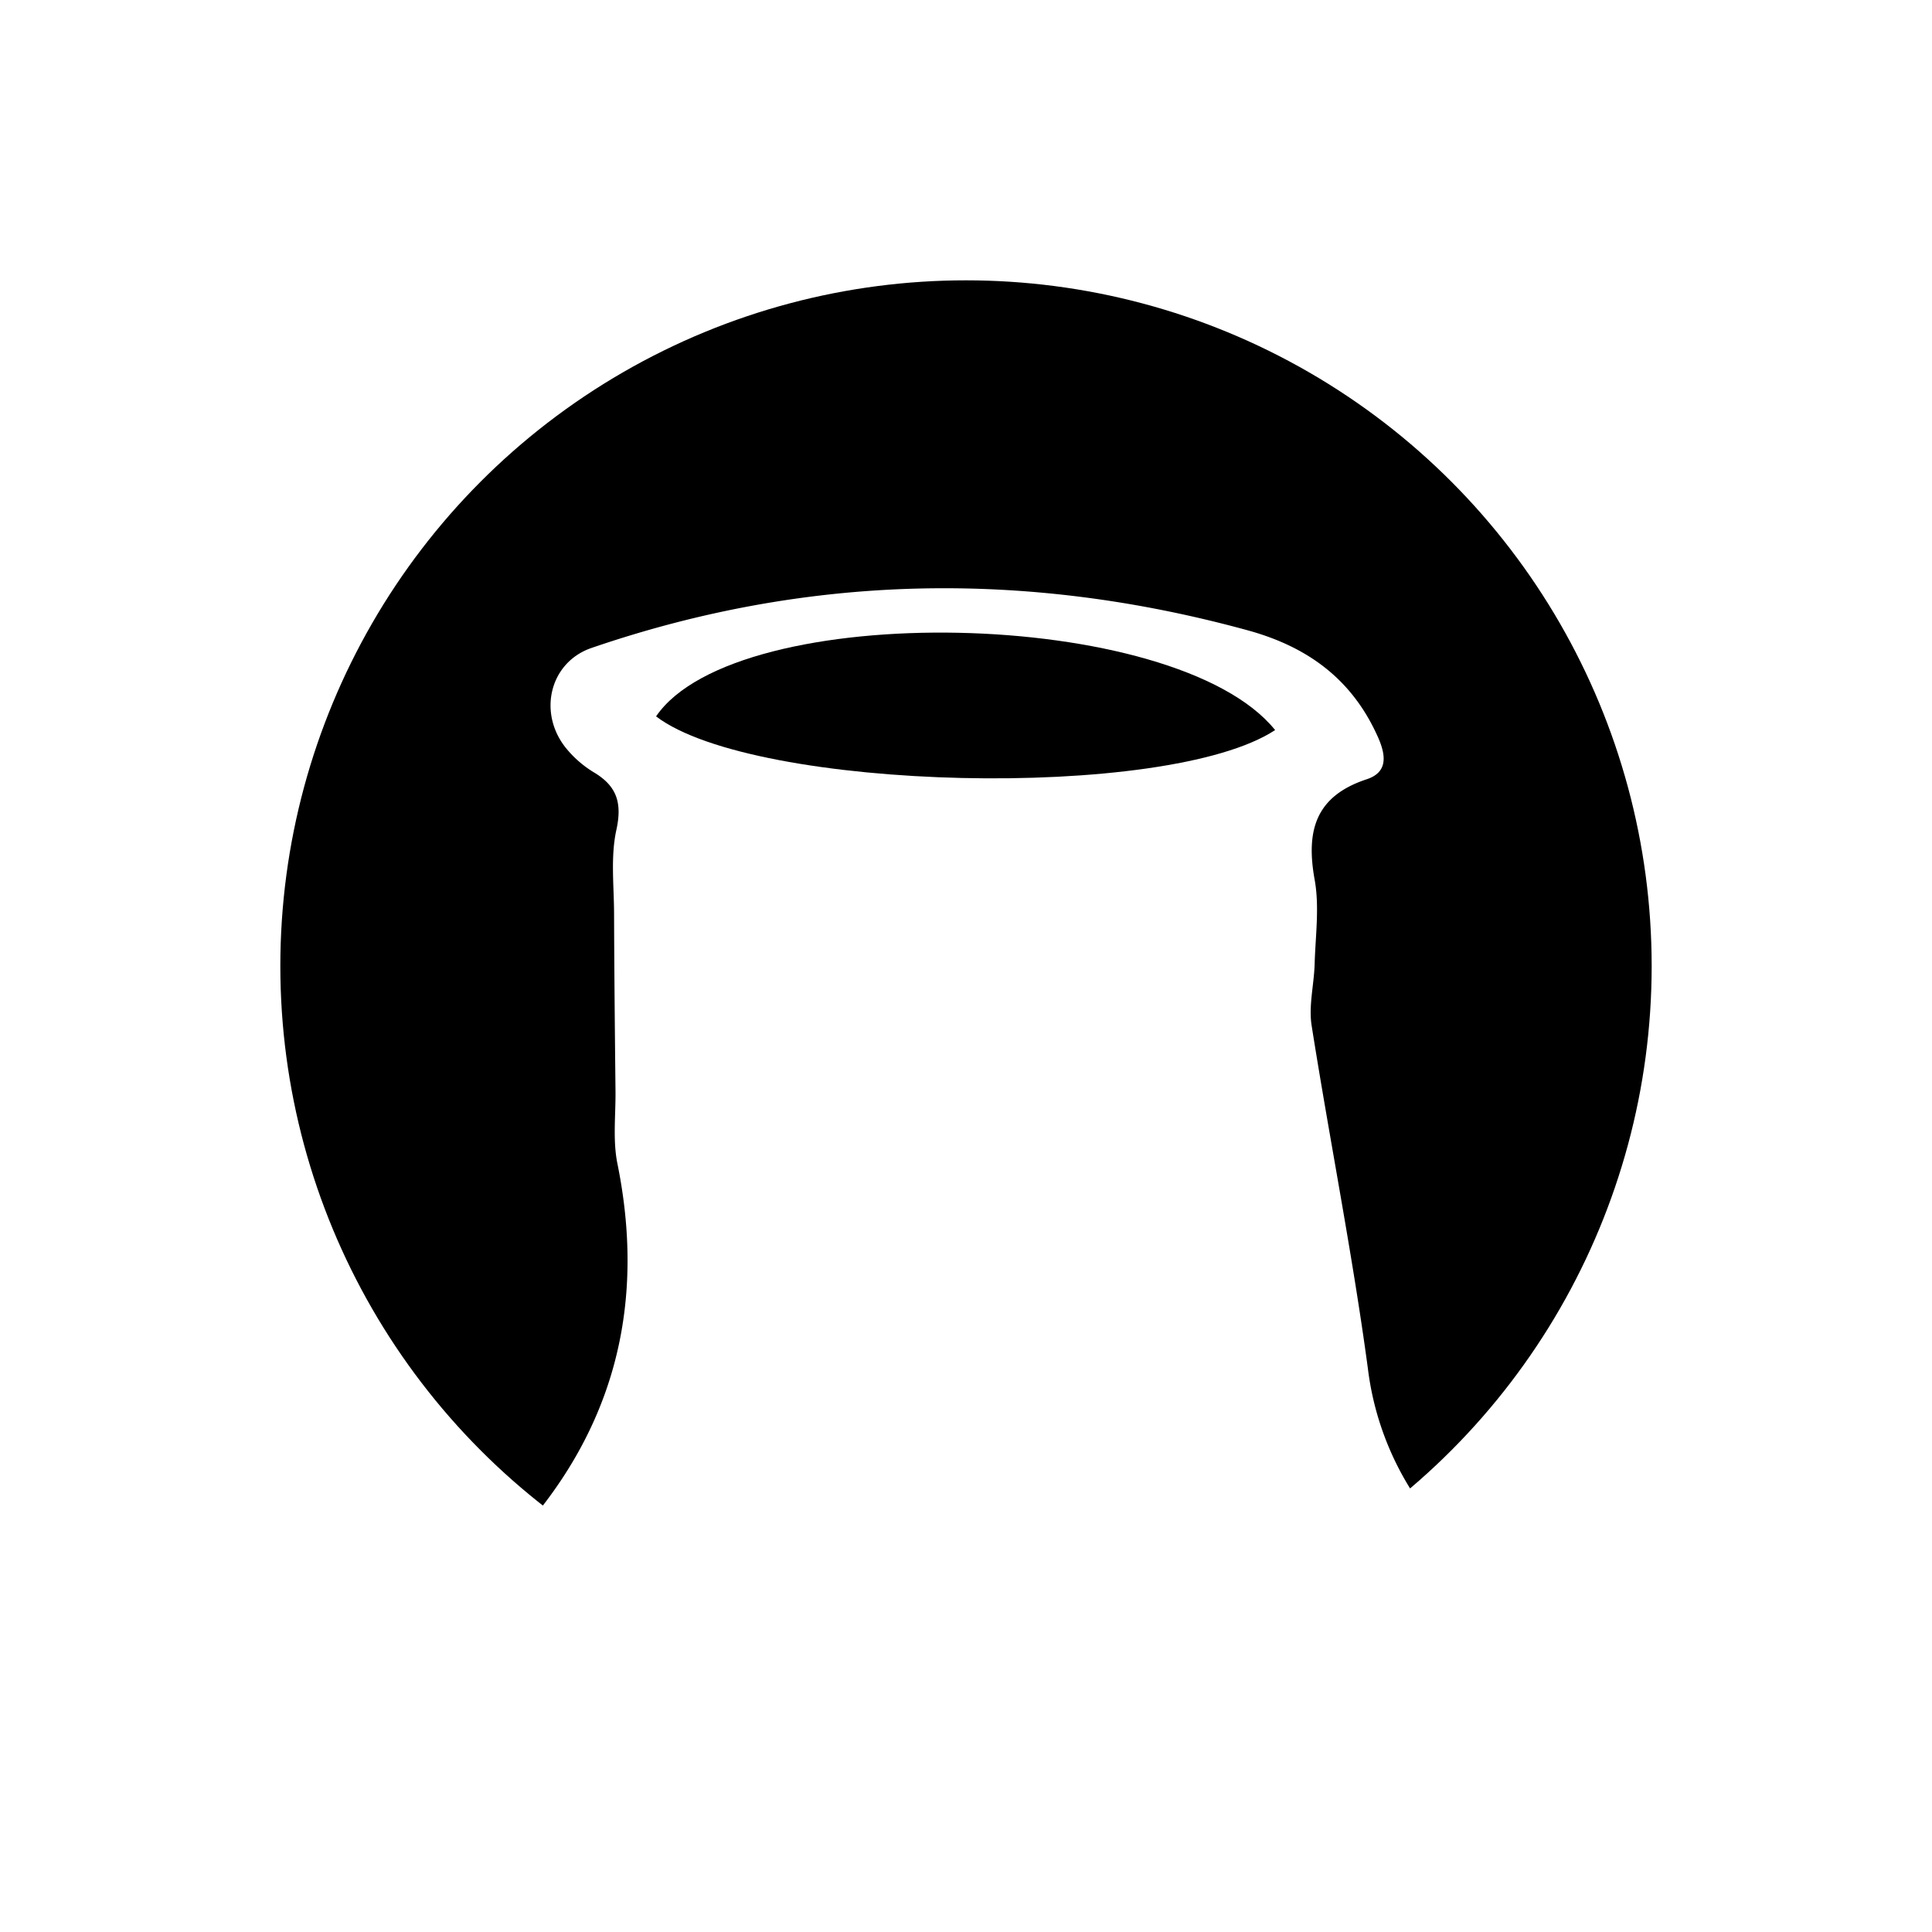 <svg xmlns="http://www.w3.org/2000/svg" xmlns:xlink="http://www.w3.org/1999/xlink" id="Layer_1" data-name="Layer 1" viewBox="0 0 500 500"><defs><style>.cls-1{fill:none;}.cls-2{clip-path:url(#clip-path);}</style><clipPath id="clip-path"><circle class="cls-1" cx="250" cy="250" r="177.45"></circle></clipPath></defs><g class="cls-2"><path d="M74.71,578.71c.11-5.37.33-10.73.33-16.1,0-128.09-10.93-233.25-10.92-361.34,0-192.6,10.95-408.14,11-600.74,0-5,.75-10,1.14-14.94l3.58-.11c.7,3,1.89,6,2,9,.31,7.57.38,15.17.06,22.74-.3,7.21,2.49,10.45,9.94,10.18,9.47-.34,19-.06,28.44-.06q147.9,0,295.82,0c14.83,0,14.87.09,14.87,14.64q0,384.83,0,769.66c0,15.06,0,15.08-15.37,15.09q-43.62,0-87.23,0h-9.9c0-.72-.07-1.44-.11-2.16,14.78-3.72,29.58-7.36,44.33-11.17,16.4-4.23,17.86-7.62,7.52-20.71A76.57,76.57,0,0,1,354,354.11c-4-29.67-9.88-59.1-14.55-88.69-.81-5.15.63-10.63.78-16,.21-7.27,1.27-14.73,0-21.76-2.29-12.67.19-21.62,13.51-26,5.08-1.69,5.21-5.6,2.93-10.77-6.69-15.13-18.29-23.53-33.82-27.78-57.07-15.63-113.67-14.67-169.77,4.58-11.1,3.81-14.12,17.47-6,26.63a27.91,27.91,0,0,0,6.49,5.49c6,3.54,7.5,7.85,5.95,14.95-1.52,6.9-.63,14.36-.6,21.57.05,15.36.21,30.72.37,46.08.06,6.27-.73,12.72.5,18.76,7,34.55.14,65.61-22.69,92.67-10.19,12.08-9.72,14.92,5.68,19.43,13.58,4,27.31,7.43,41.17,12.79-3.1.23-6.2.66-9.3.66-27.5.06-55,.18-82.49,0-7.15-.06-10.29,2.38-10.24,9.87.28,47.38.3,94.77.41,142.16Z"></path><path d="M330,188.94c-28,18.43-134.79,15.83-160.21-3.54C190.55,154.92,304.25,157,330,188.94Z"></path></g></svg>
